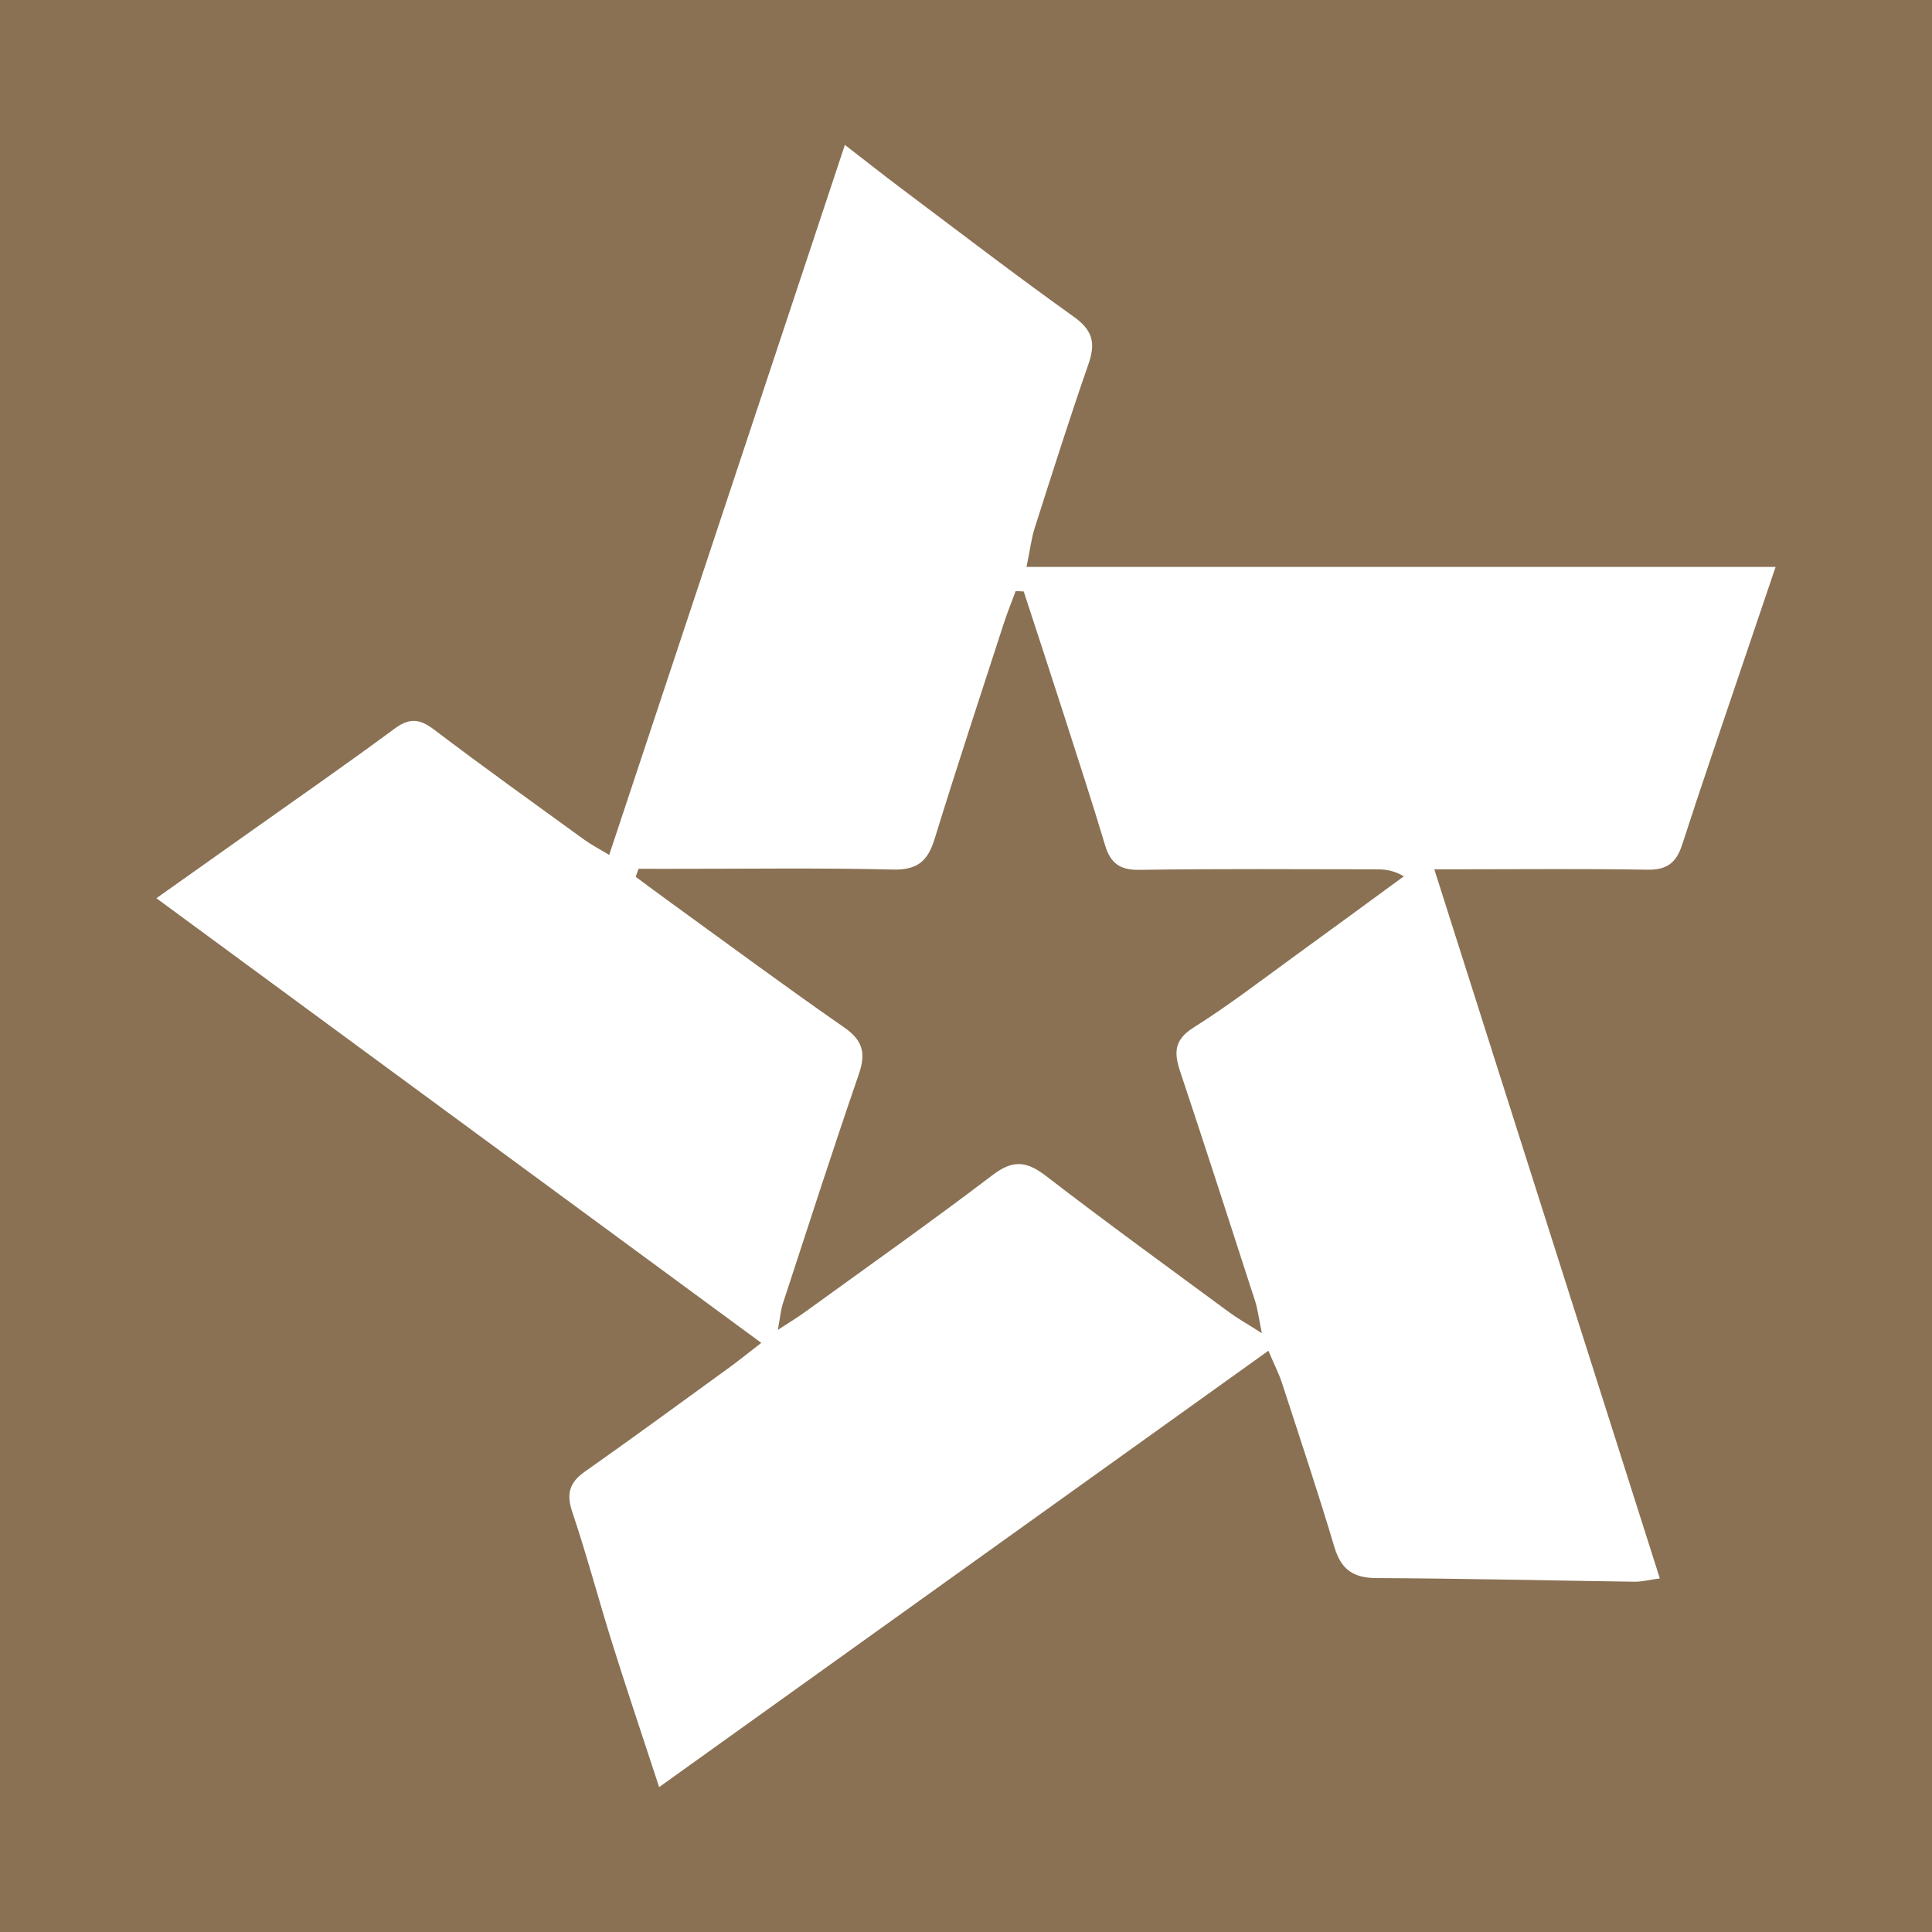 <?xml version="1.0" encoding="utf-8"?>
<!-- Generator: Adobe Illustrator 17.0.0, SVG Export Plug-In . SVG Version: 6.00 Build 0)  -->
<!DOCTYPE svg PUBLIC "-//W3C//DTD SVG 1.1//EN" "http://www.w3.org/Graphics/SVG/1.1/DTD/svg11.dtd">
<svg version="1.1" id="Layer_1" xmlns="http://www.w3.org/2000/svg" xmlns:xlink="http://www.w3.org/1999/xlink" x="0px" y="0px"
	 width="200px" height="200px" viewBox="0 0 200 200" enable-background="new 0 0 200 200" xml:space="preserve">
<rect fill="#8A7154" width="200" height="200"/>
<g>
	<path fill="#FFFFFF" d="M78.808,139.014c-21.05-15.474-41.641-30.611-62.618-46.031c3.495-2.475,6.682-4.729,9.866-6.989
		c4.938-3.506,9.918-6.957,14.785-10.559c1.542-1.141,2.596-1.043,4.09,0.091c5.116,3.883,10.343,7.62,15.542,11.393
		c0.714,0.519,1.509,0.927,2.591,1.582C71.214,63.95,79.255,39.725,87.462,15c2.238,1.73,4.011,3.136,5.82,4.493
		c5.945,4.461,11.842,8.989,17.89,13.306c1.943,1.387,2.261,2.717,1.515,4.859c-1.958,5.624-3.754,11.305-5.569,16.978
		c-0.346,1.081-0.478,2.23-0.854,4.051c25.97,0,51.436,0,77.545,0c-1.302,3.843-2.351,6.927-3.392,10.015
		c-2.108,6.252-4.258,12.491-6.29,18.768c-0.604,1.866-1.595,2.594-3.594,2.56c-6.426-0.109-12.856-0.041-19.284-0.042
		c-0.712,0-1.423,0-2.771,0c7.827,24.612,15.527,48.821,23.346,73.407c-1.092,0.15-1.853,0.353-2.612,0.343
		c-8.904-0.121-17.808-0.338-26.713-0.376c-2.413-0.01-3.666-0.881-4.36-3.202c-1.704-5.704-3.591-11.353-5.435-17.014
		c-0.304-0.932-0.759-1.814-1.4-3.318C110.195,154.947,89.395,169.844,68.234,185c-1.724-5.269-3.327-10.017-4.827-14.797
		c-1.425-4.54-2.64-9.149-4.156-13.657c-0.637-1.894-0.327-3.062,1.293-4.203c5.026-3.538,9.983-7.174,14.959-10.783
		C76.453,140.87,77.364,140.129,78.808,139.014z M66.105,89.938c-0.1,0.277-0.201,0.553-0.301,0.83
		c1.235,0.909,2.463,1.827,3.705,2.726c5.948,4.305,11.848,8.679,17.879,12.864c1.95,1.353,2.263,2.68,1.517,4.846
		c-2.714,7.878-5.268,15.811-7.86,23.73c-0.218,0.667-0.272,1.387-0.525,2.736c1.339-0.873,2.033-1.285,2.684-1.757
		c6.54-4.739,13.141-9.397,19.567-14.285c2.096-1.595,3.517-1.428,5.506,0.104c6.249,4.812,12.637,9.444,18.986,14.126
		c0.852,0.629,1.786,1.147,3.364,2.15c-0.331-1.613-0.427-2.477-0.688-3.287c-2.563-7.931-5.122-15.863-7.758-23.77
		c-0.65-1.948-0.676-3.291,1.384-4.585c3.721-2.339,7.213-5.046,10.78-7.628c3.674-2.658,7.324-5.349,10.985-8.025
		c-1.114-0.643-1.986-0.721-2.859-0.722c-8.173-0.006-16.348-0.068-24.519,0.055c-2.037,0.031-2.997-0.693-3.557-2.559
		c-1.369-4.563-2.849-9.093-4.307-13.629c-1.355-4.215-2.74-8.42-4.112-12.63c-0.279-0.014-0.557-0.028-0.836-0.042
		c-0.42,1.143-0.88,2.273-1.255,3.43c-2.401,7.405-4.844,14.797-7.136,22.236c-0.7,2.272-1.771,3.225-4.3,3.163
		c-7.526-0.183-15.059-0.072-22.589-0.076C68.608,89.938,67.356,89.938,66.105,89.938z"/>
</g>
</svg>
